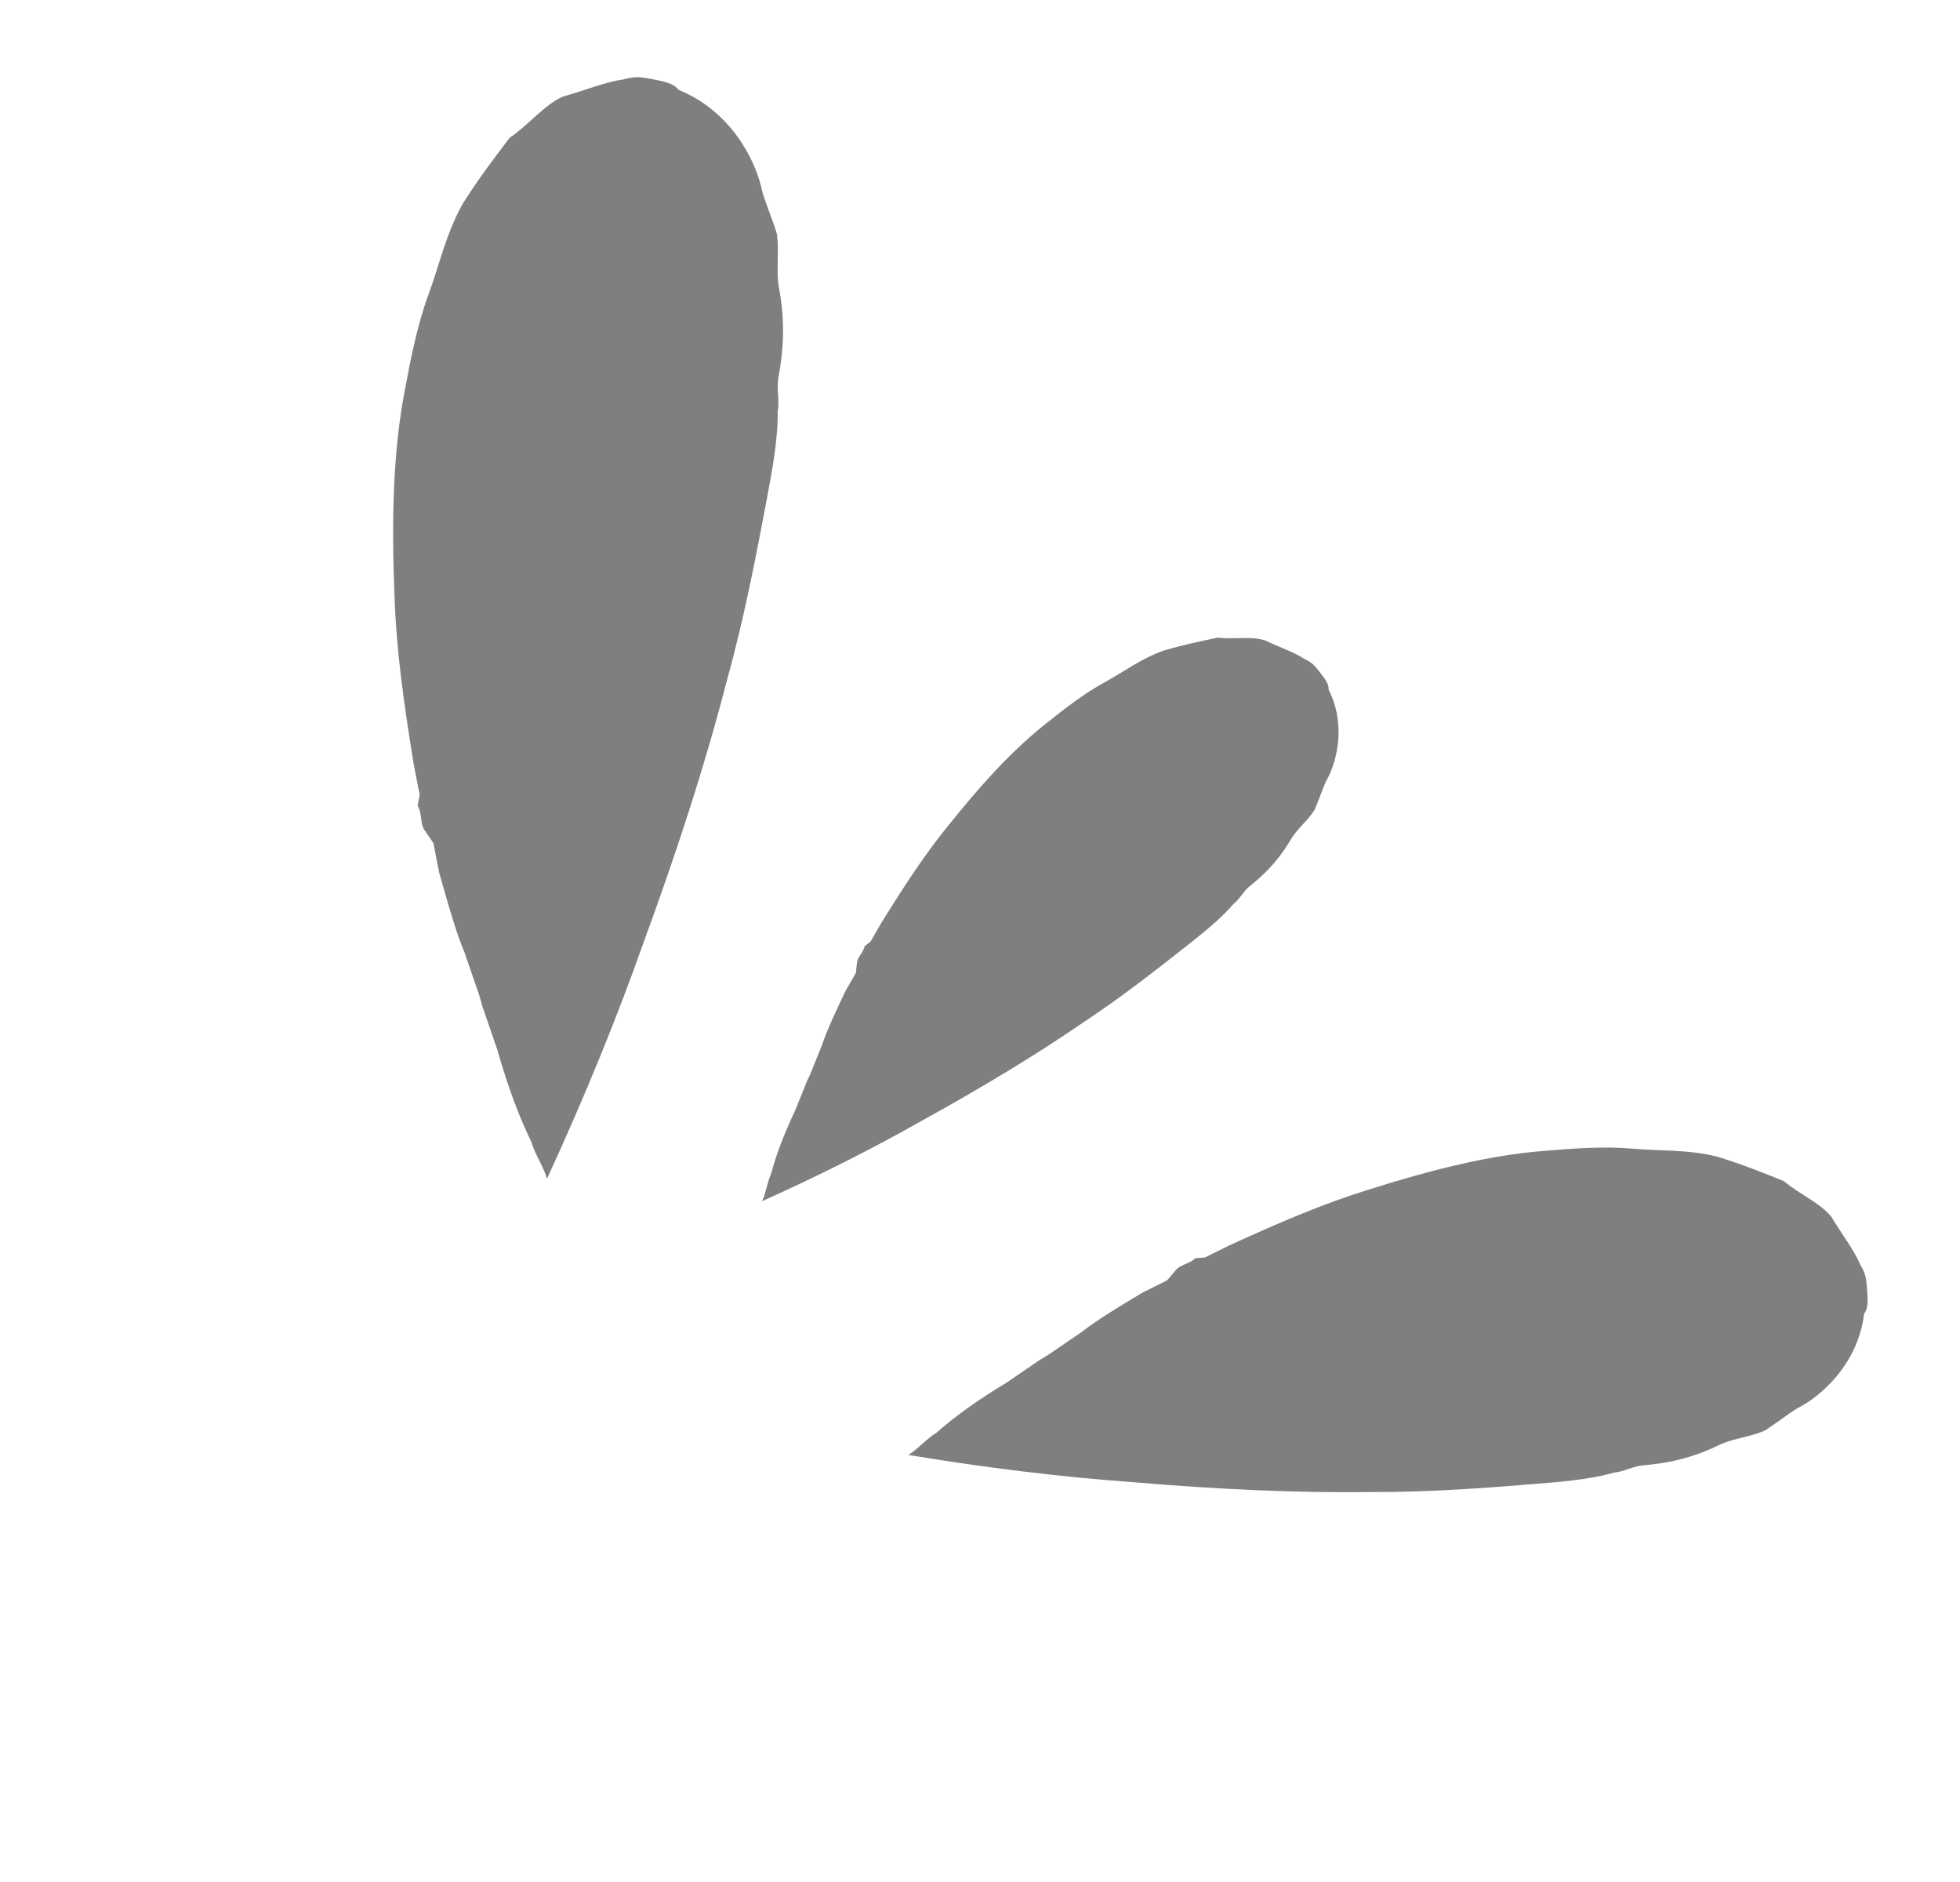 <svg width="25" height="24" viewBox="0 0 25 24" fill="none" xmlns="http://www.w3.org/2000/svg">
<g opacity="0.5">
<path d="M8.317 1.009C8.176 0.982 8.106 0.969 7.952 1.013C7.728 1.043 7.49 1.144 7.182 1.231C6.945 1.332 6.751 1.587 6.5 1.758C6.306 2.013 6.112 2.267 5.905 2.593C5.685 2.988 5.618 3.34 5.468 3.748C5.318 4.157 5.238 4.579 5.159 5.001C5.012 5.774 4.993 6.645 5.032 7.599C5.053 8.258 5.144 8.931 5.279 9.758L5.353 10.136L5.327 10.277C5.384 10.361 5.357 10.501 5.414 10.585L5.528 10.752L5.602 11.13L5.646 11.284C5.734 11.592 5.821 11.9 5.922 12.138L6.11 12.683L6.154 12.837L6.342 13.383C6.473 13.844 6.618 14.236 6.775 14.557C6.819 14.711 6.933 14.878 6.977 15.032C7.471 13.96 7.881 12.945 8.195 12.057C8.645 10.832 8.999 9.733 9.268 8.691C9.498 7.861 9.644 7.087 9.777 6.384C9.844 6.032 9.924 5.61 9.92 5.245C9.946 5.105 9.903 4.951 9.929 4.81C10.009 4.388 10.005 4.023 9.931 3.645C9.9 3.421 9.94 3.21 9.91 2.985C9.866 2.831 9.765 2.594 9.722 2.44C9.647 2.062 9.332 1.419 8.655 1.146C8.598 1.062 8.458 1.036 8.317 1.009Z" fill="currentcolor"/>
<path d="M23.814 16.433C23.804 16.307 23.799 16.244 23.726 16.123C23.648 15.94 23.507 15.761 23.361 15.52C23.221 15.341 22.959 15.236 22.755 15.063C22.494 14.957 22.232 14.852 21.908 14.751C21.521 14.656 21.206 14.681 20.824 14.648C20.442 14.616 20.065 14.646 19.688 14.677C18.996 14.732 18.252 14.918 17.45 15.173C16.895 15.344 16.344 15.578 15.673 15.885L15.369 16.036L15.243 16.046C15.185 16.114 15.059 16.124 15.002 16.192L14.886 16.328L14.582 16.479L14.461 16.551C14.22 16.697 13.979 16.843 13.8 16.984L13.38 17.271L13.26 17.344L12.84 17.631C12.478 17.849 12.179 18.063 11.943 18.272C11.822 18.345 11.706 18.481 11.586 18.554C12.611 18.724 13.569 18.837 14.397 18.897C15.543 18.995 16.559 19.04 17.507 19.027C18.266 19.029 18.958 18.974 19.586 18.923C19.9 18.898 20.278 18.868 20.587 18.779C20.712 18.769 20.833 18.696 20.959 18.686C21.336 18.656 21.645 18.568 21.949 18.417C22.133 18.339 22.322 18.324 22.505 18.246C22.626 18.173 22.804 18.032 22.925 17.959C23.229 17.808 23.701 17.39 23.777 16.752C23.834 16.684 23.824 16.558 23.814 16.433Z" fill="currentcolor"/>
<path d="M16.831 8.568C16.769 8.489 16.739 8.45 16.638 8.403C16.506 8.316 16.335 8.261 16.134 8.166C15.963 8.11 15.745 8.156 15.535 8.131C15.317 8.176 15.099 8.221 14.841 8.297C14.545 8.404 14.35 8.558 14.084 8.704C13.819 8.85 13.584 9.035 13.349 9.221C12.919 9.56 12.511 10.008 12.096 10.527C11.805 10.883 11.546 11.278 11.239 11.773L11.105 12.006L11.027 12.068C11.019 12.138 10.941 12.199 10.932 12.269L10.916 12.409L10.782 12.642L10.735 12.742C10.64 12.944 10.545 13.146 10.489 13.316L10.339 13.689L10.292 13.79L10.142 14.162C9.999 14.464 9.896 14.736 9.833 14.977C9.785 15.078 9.769 15.217 9.721 15.318C10.47 14.981 11.15 14.636 11.72 14.313C12.516 13.875 13.204 13.459 13.821 13.036C14.321 12.705 14.751 12.365 15.143 12.057C15.338 11.902 15.573 11.717 15.737 11.524C15.816 11.462 15.863 11.361 15.941 11.3C16.176 11.115 16.34 10.921 16.474 10.689C16.561 10.557 16.678 10.465 16.765 10.333C16.812 10.232 16.868 10.061 16.915 9.961C17.049 9.728 17.177 9.247 16.946 8.794C16.954 8.724 16.893 8.646 16.831 8.568Z" fill="currentcolor"/>
</g>
</svg>
